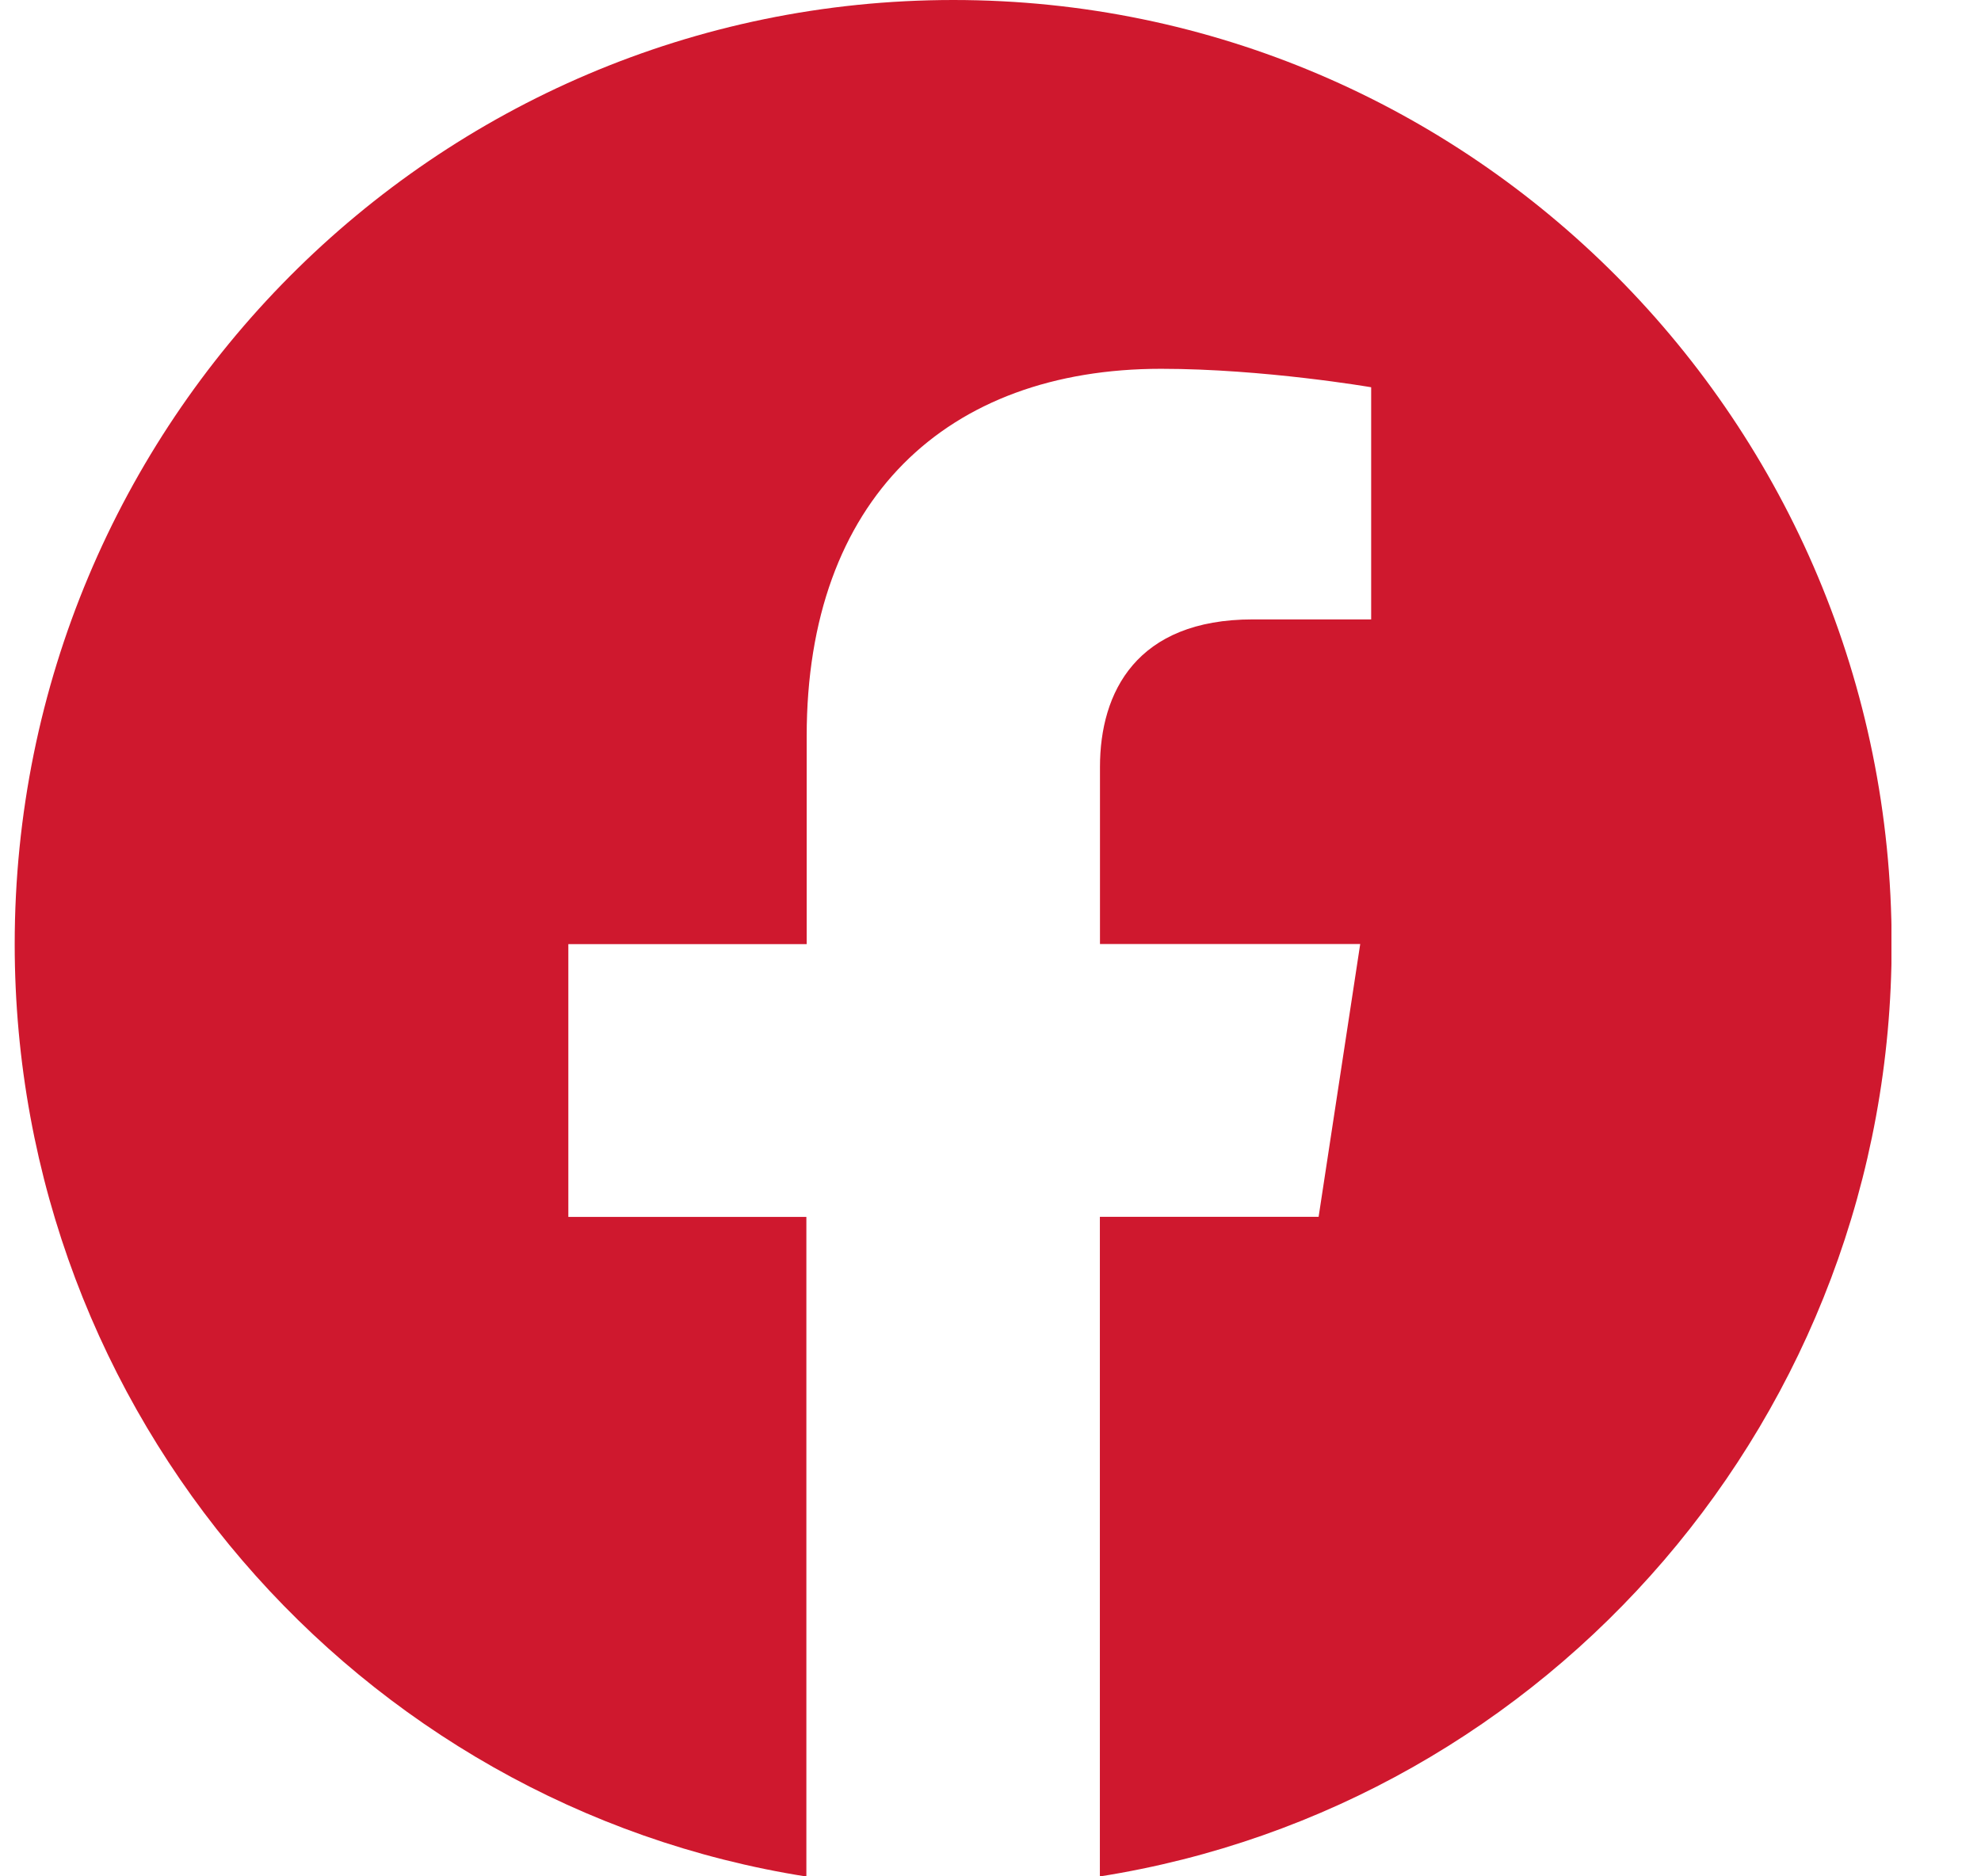 <svg width="19" height="18" viewBox="0 0 19 18" fill="none" xmlns="http://www.w3.org/2000/svg">
<g clip-path="url(#clip0_1954_32615)">
<path d="M18.143 9.056C18.143 4.054 14.113 0 9.143 0C4.17 0.001 0.141 4.054 0.141 9.057C0.141 13.576 3.432 17.323 7.734 18.002V11.674H5.451V9.057H7.737V7.061C7.737 4.791 9.081 3.538 11.136 3.538C12.122 3.538 13.151 3.715 13.151 3.715V5.942H12.016C10.899 5.942 10.55 6.641 10.55 7.357V9.056H13.046L12.647 11.673H10.549V18.001C14.851 17.322 18.143 13.575 18.143 9.056Z" fill="#CF182E"/>
</g>
<defs>
<clipPath id="clip0_1954_32615">
<rect width="18" height="18" fill="white" transform="translate(0.141)"/>
</clipPath>
</defs>
</svg>

